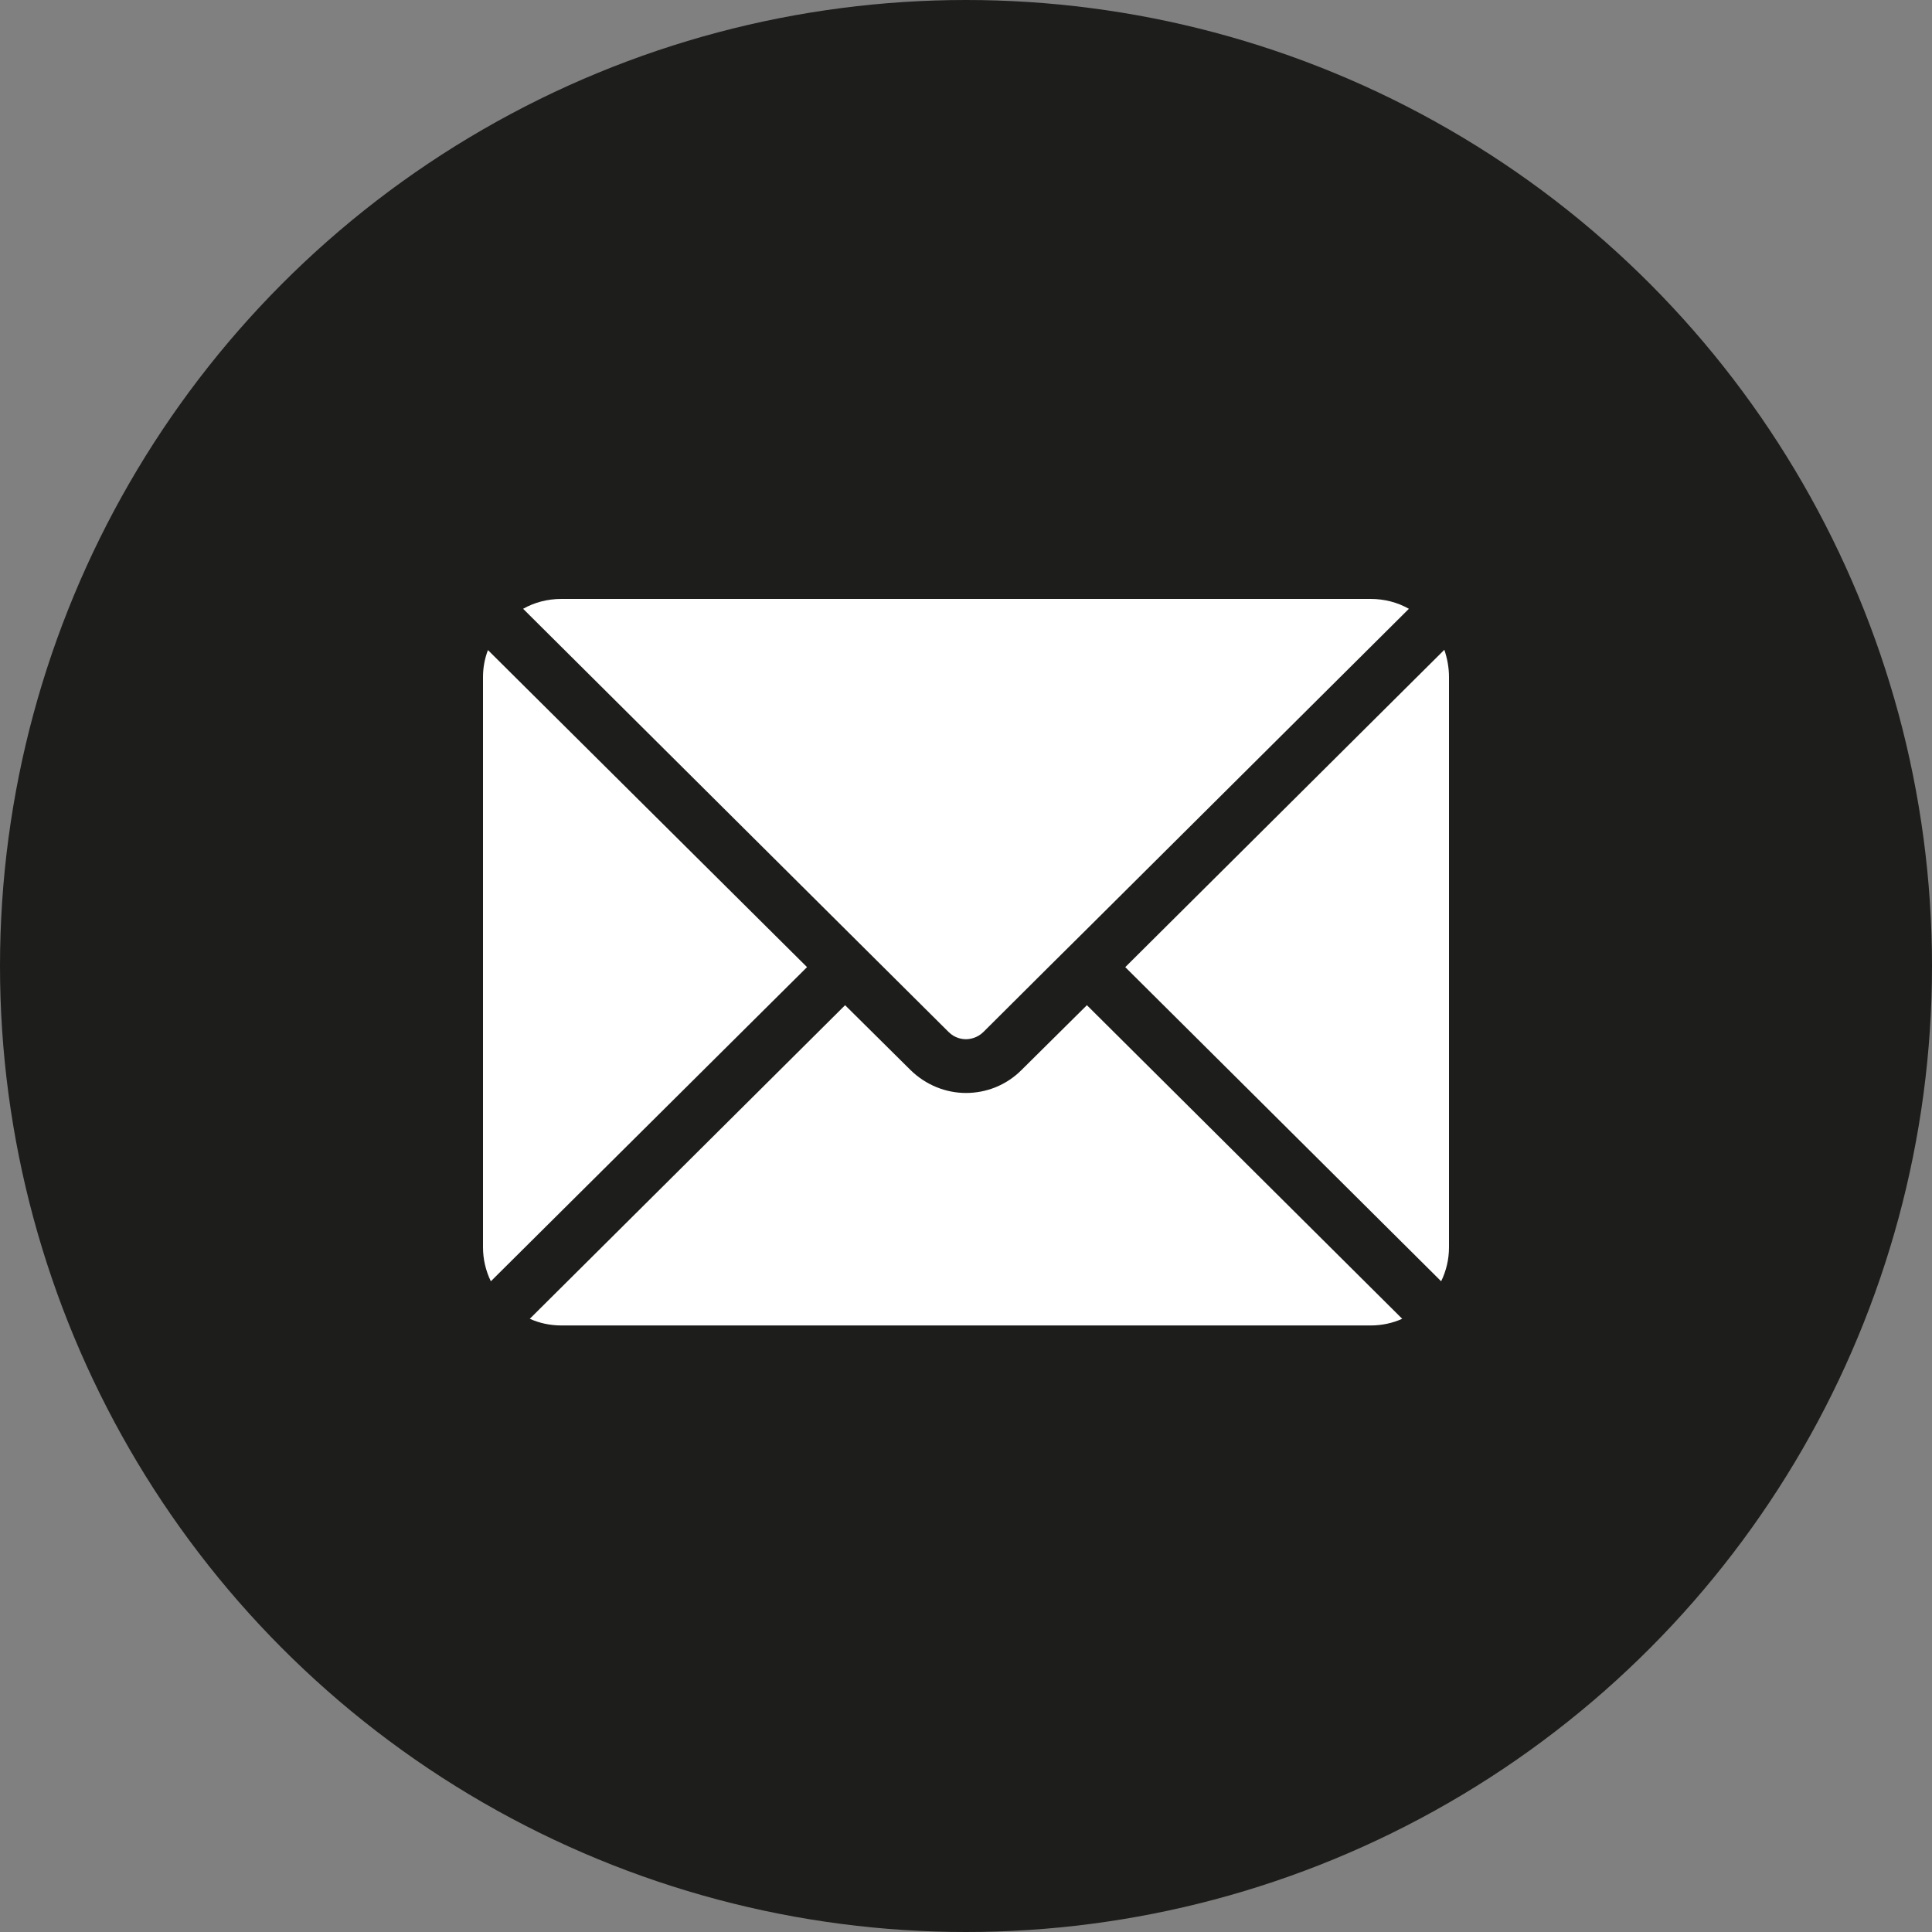 <?xml version="1.0" encoding="UTF-8"?> <svg xmlns="http://www.w3.org/2000/svg" width="100" height="100" viewBox="0 0 100 100" fill="none"><rect x="0" y="0" width="100" height="100" fill="#808080" stroke="none"/> <circle cx="50" cy="50" r="50" fill="#1D1D1B"></circle> <path d="M43.742 48.088L27.076 31.511C27.662 31.18 28.339 31 29.061 31H70.939C71.661 31 72.338 31.18 72.924 31.511L56.258 48.088L54.272 50.058L50.903 53.413C50.587 53.729 50.196 53.789 50 53.789C49.804 53.789 49.428 53.744 49.097 53.413L43.742 48.088Z" fill="white"></path> <path d="M41.772 50.058L25.406 66.319C25.15 65.793 25 65.191 25 64.559V35.046C25 34.55 25.09 34.084 25.256 33.648L41.772 50.058Z" fill="white"></path> <path d="M56.258 52.029L72.578 68.26C72.082 68.485 71.525 68.606 70.939 68.606H29.061C28.475 68.606 27.918 68.485 27.422 68.26L43.742 52.029L47.127 55.384C47.924 56.166 48.962 56.572 50 56.572C51.038 56.572 52.076 56.181 52.873 55.384L56.258 52.029Z" fill="white"></path> <path d="M75 35.047V64.559C75 65.191 74.85 65.793 74.594 66.319L58.243 50.059L74.759 33.633C74.91 34.084 75 34.55 75 35.047Z" fill="white"></path> </svg> 